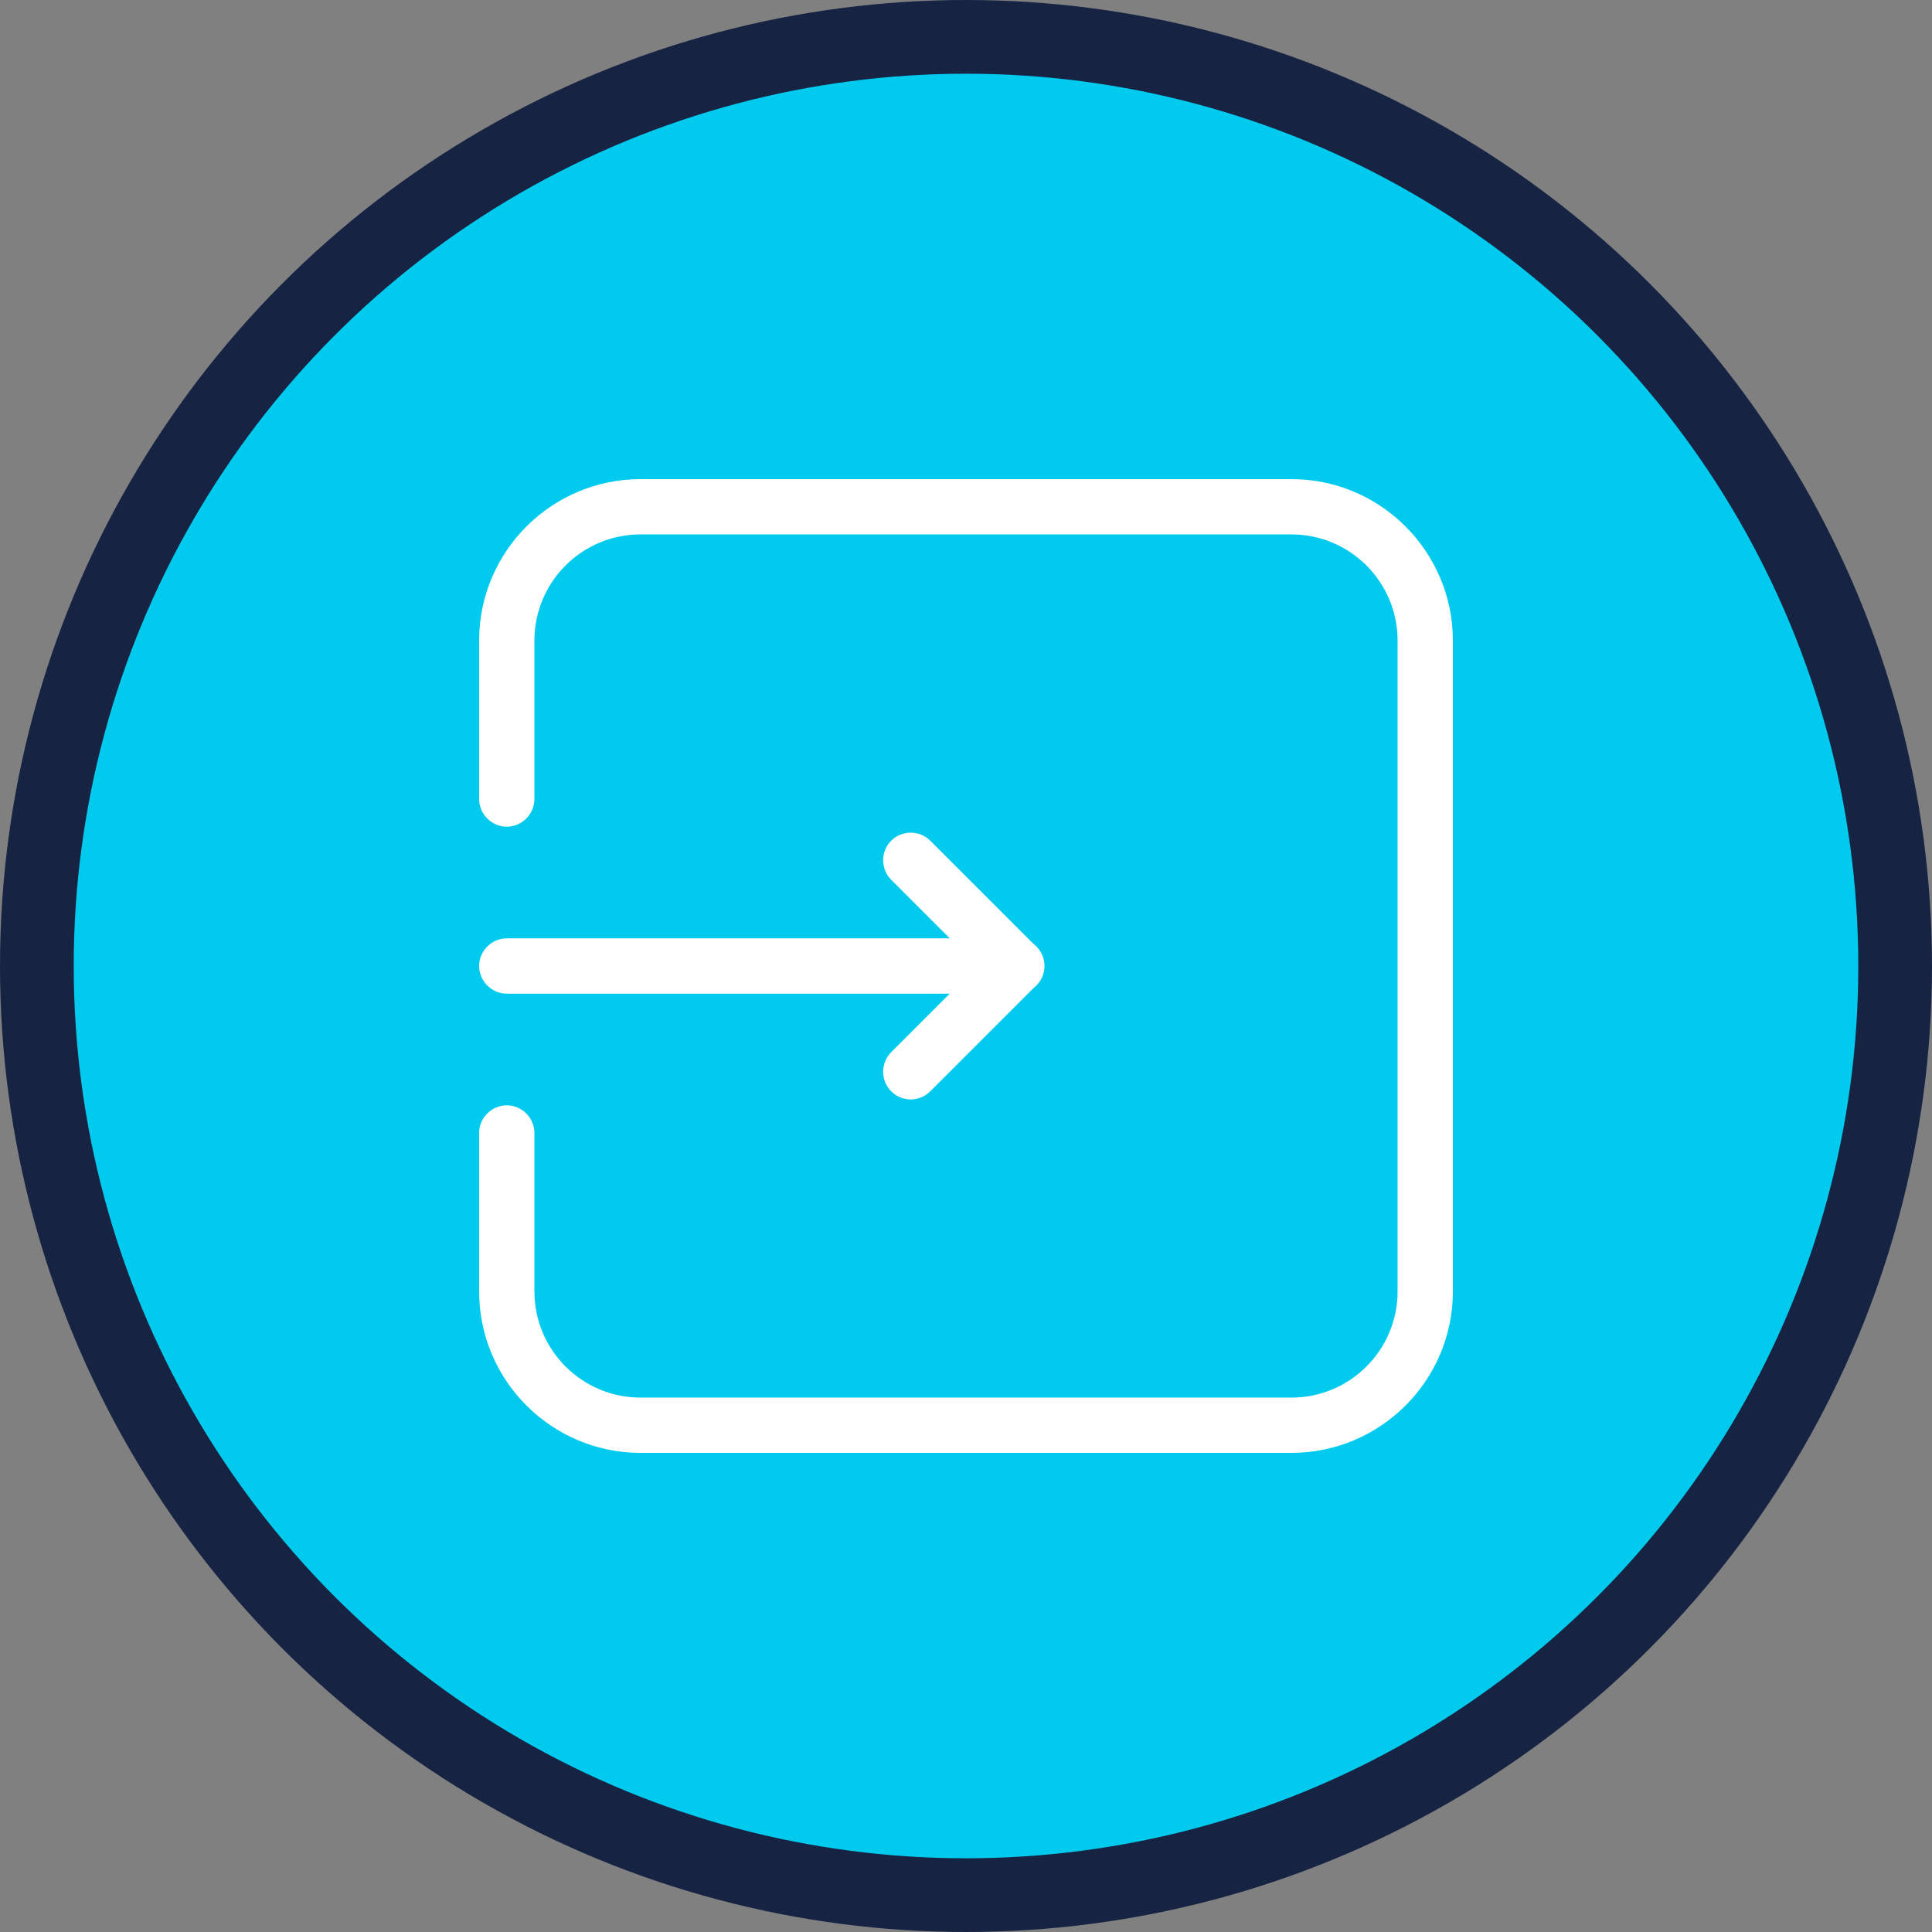 <?xml version="1.0" encoding="UTF-8"?><svg id="uuid-4b705b05-b0ae-4361-a7dd-b4a9b984d631" xmlns="http://www.w3.org/2000/svg" width="52.42" height="52.42" viewBox="0 0 52.42 52.42"><rect x="0" y="0" width="52.42" height="52.42" fill="#808080" stroke="none"/><circle cx="26.21" cy="26.21" r="25.21" fill="#00cbee" stroke="#172343" stroke-miterlimit="10" stroke-width="2"/><g><path d="M35.04,39.42H17.38c-2.42,0-4.38-1.97-4.38-4.38v-4.3c0-.41,.34-.75,.75-.75s.75,.34,.75,.75v4.3c0,1.59,1.29,2.88,2.88,2.88h17.66c1.59,0,2.88-1.29,2.88-2.88V17.38c0-1.59-1.29-2.88-2.88-2.88H17.38c-1.59,0-2.88,1.29-2.88,2.88v4.3c0,.41-.34,.75-.75,.75s-.75-.34-.75-.75v-4.3c0-2.42,1.97-4.38,4.38-4.38h17.66c2.42,0,4.38,1.97,4.38,4.38v17.66c0,2.42-1.97,4.38-4.38,4.38Z" fill="#fff"/><g><path d="M24.71,29.83c-.19,0-.38-.07-.53-.22-.29-.29-.29-.77,0-1.06l2.34-2.34-2.34-2.34c-.29-.29-.29-.77,0-1.06s.77-.29,1.06,0l2.87,2.87c.14,.14,.22,.33,.22,.53s-.08,.39-.22,.53l-2.87,2.87c-.15,.15-.34,.22-.53,.22Z" fill="#fff"/><path d="M27.58,26.96H13.75c-.41,0-.75-.34-.75-.75s.34-.75,.75-.75h13.84c.41,0,.75,.34,.75,.75s-.34,.75-.75,.75Z" fill="#fff"/></g></g></svg>